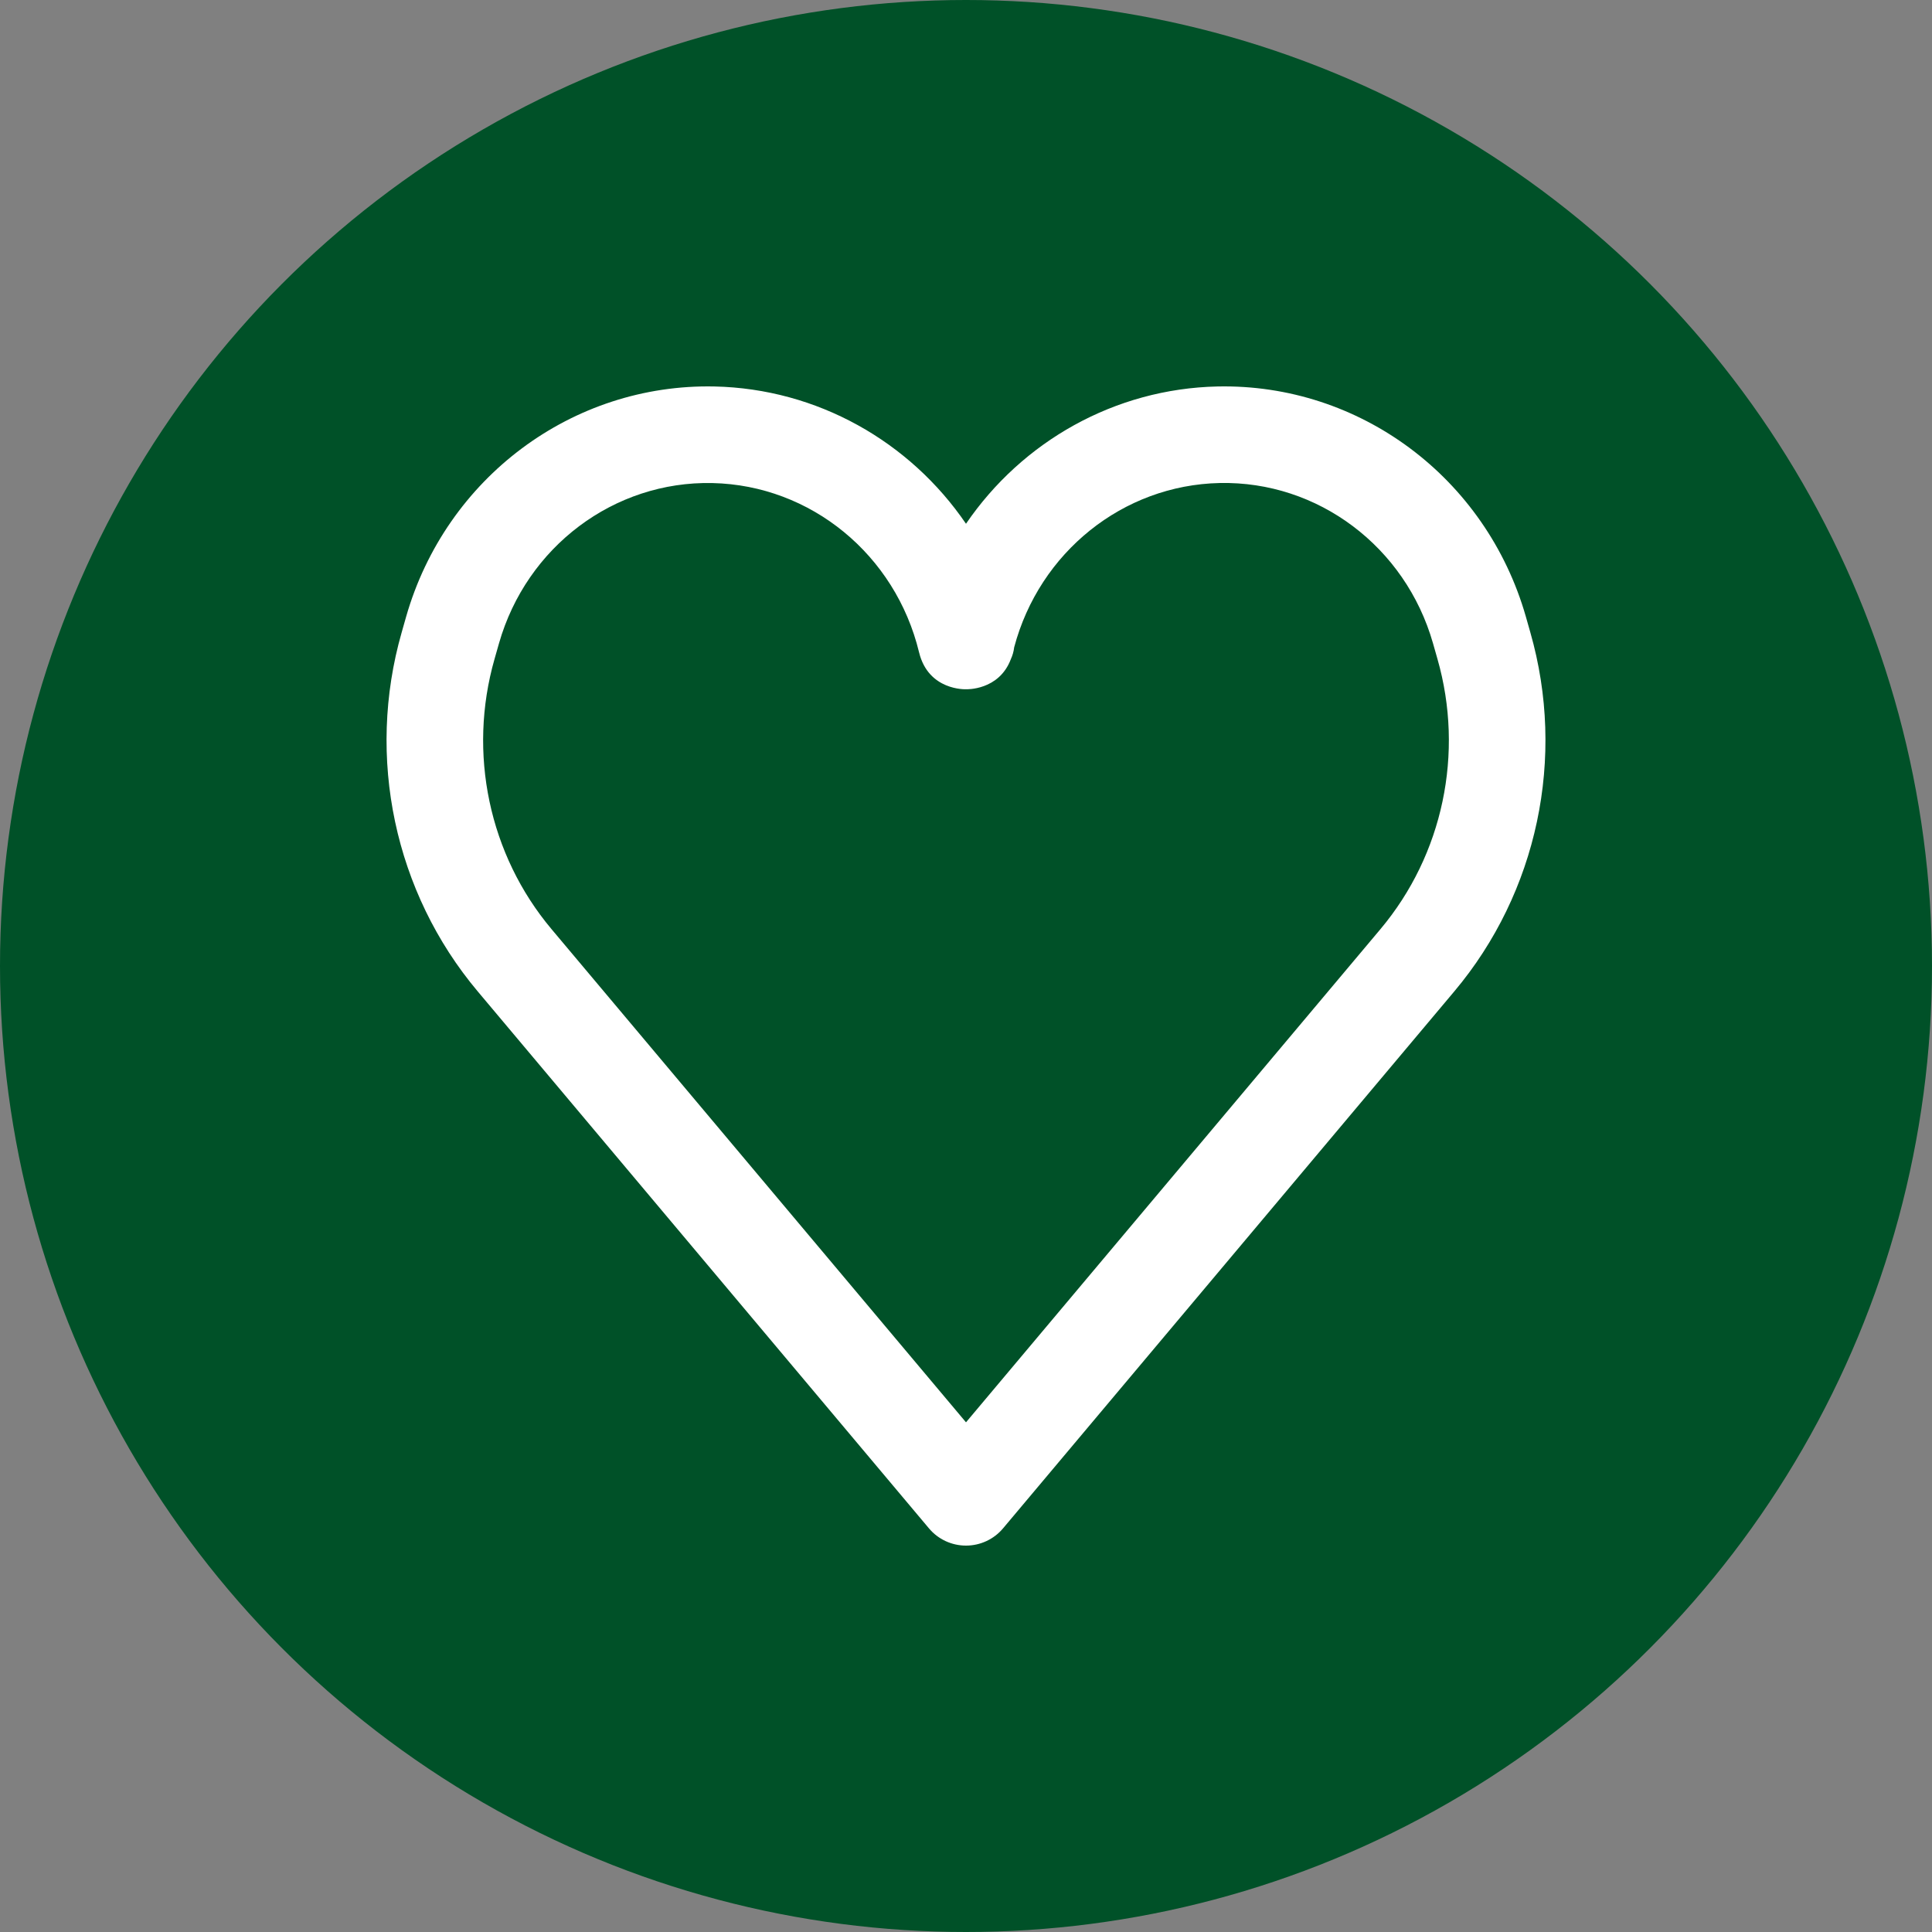 <svg xmlns:xlink="http://www.w3.org/1999/xlink" version="1.1" xmlns="http://www.w3.org/2000/svg" width="300" viewBox="0 0 522.688 522.688" height="300" id="Capa_1"><rect x="0" y="0" width="522.688" height="522.688" fill="#808080" stroke="none"/><circle fill="#005128" fill-opacity="1" transform="matrix(1,0,0,1,0,0)" shape="true" cy="261.344" cx="261.344" r="261.344"></circle><g transform="matrix(0.6,0,0,0.6,104.538,104.538)" height="100%" width="100%"><path stroke-opacity="1" stroke="none" data-original-color="#000000ff" fill-opacity="1" fill="#ffffff" fill-rule="evenodd" d="m261.342 61.936c-25.319-37.104-67.08-60.896-113.422-61.904-64.021-1.344-121.077 41.104-139.024 103.808-.69 2.4-1.349 4.752-2.008 7.072-16.143 56.384-3.216 117.264 34.262 161.856 74.972 89.2 203.517 242.176 203.517 242.176 4.142 4.928 10.244 7.744 16.676 7.744s12.535-2.832 16.676-7.744c0 0 128.529-152.976 203.517-242.176 37.494-44.592 50.405-105.472 34.262-161.856l-2.008-7.072c-17.932-62.704-74.988-105.168-139.025-103.808-46.358 1.008-88.103 24.8-113.423 61.904zm20.238 61.008c-5.334 14.256-20.174 13.616-20.237 13.616-.063 0-16.943.736-21.163-16.656-10.652-43.984-48.773-75.36-93.201-76.32-44.381-.96-83.772 28.768-96.197 72.224l-2.024 7.104c-12.142 42.464-2.494 88.288 25.728 121.856l186.856 222.336 186.856-222.352c28.222-33.568 37.87-79.408 25.728-121.856l-2.024-7.104c-12.425-43.456-51.816-73.184-96.197-72.224-43.659.944-81.247 31.264-92.636 74.064-.234 1.984-.768 3.744-1.489 5.312z" clip-rule="evenodd"></path></g></svg>